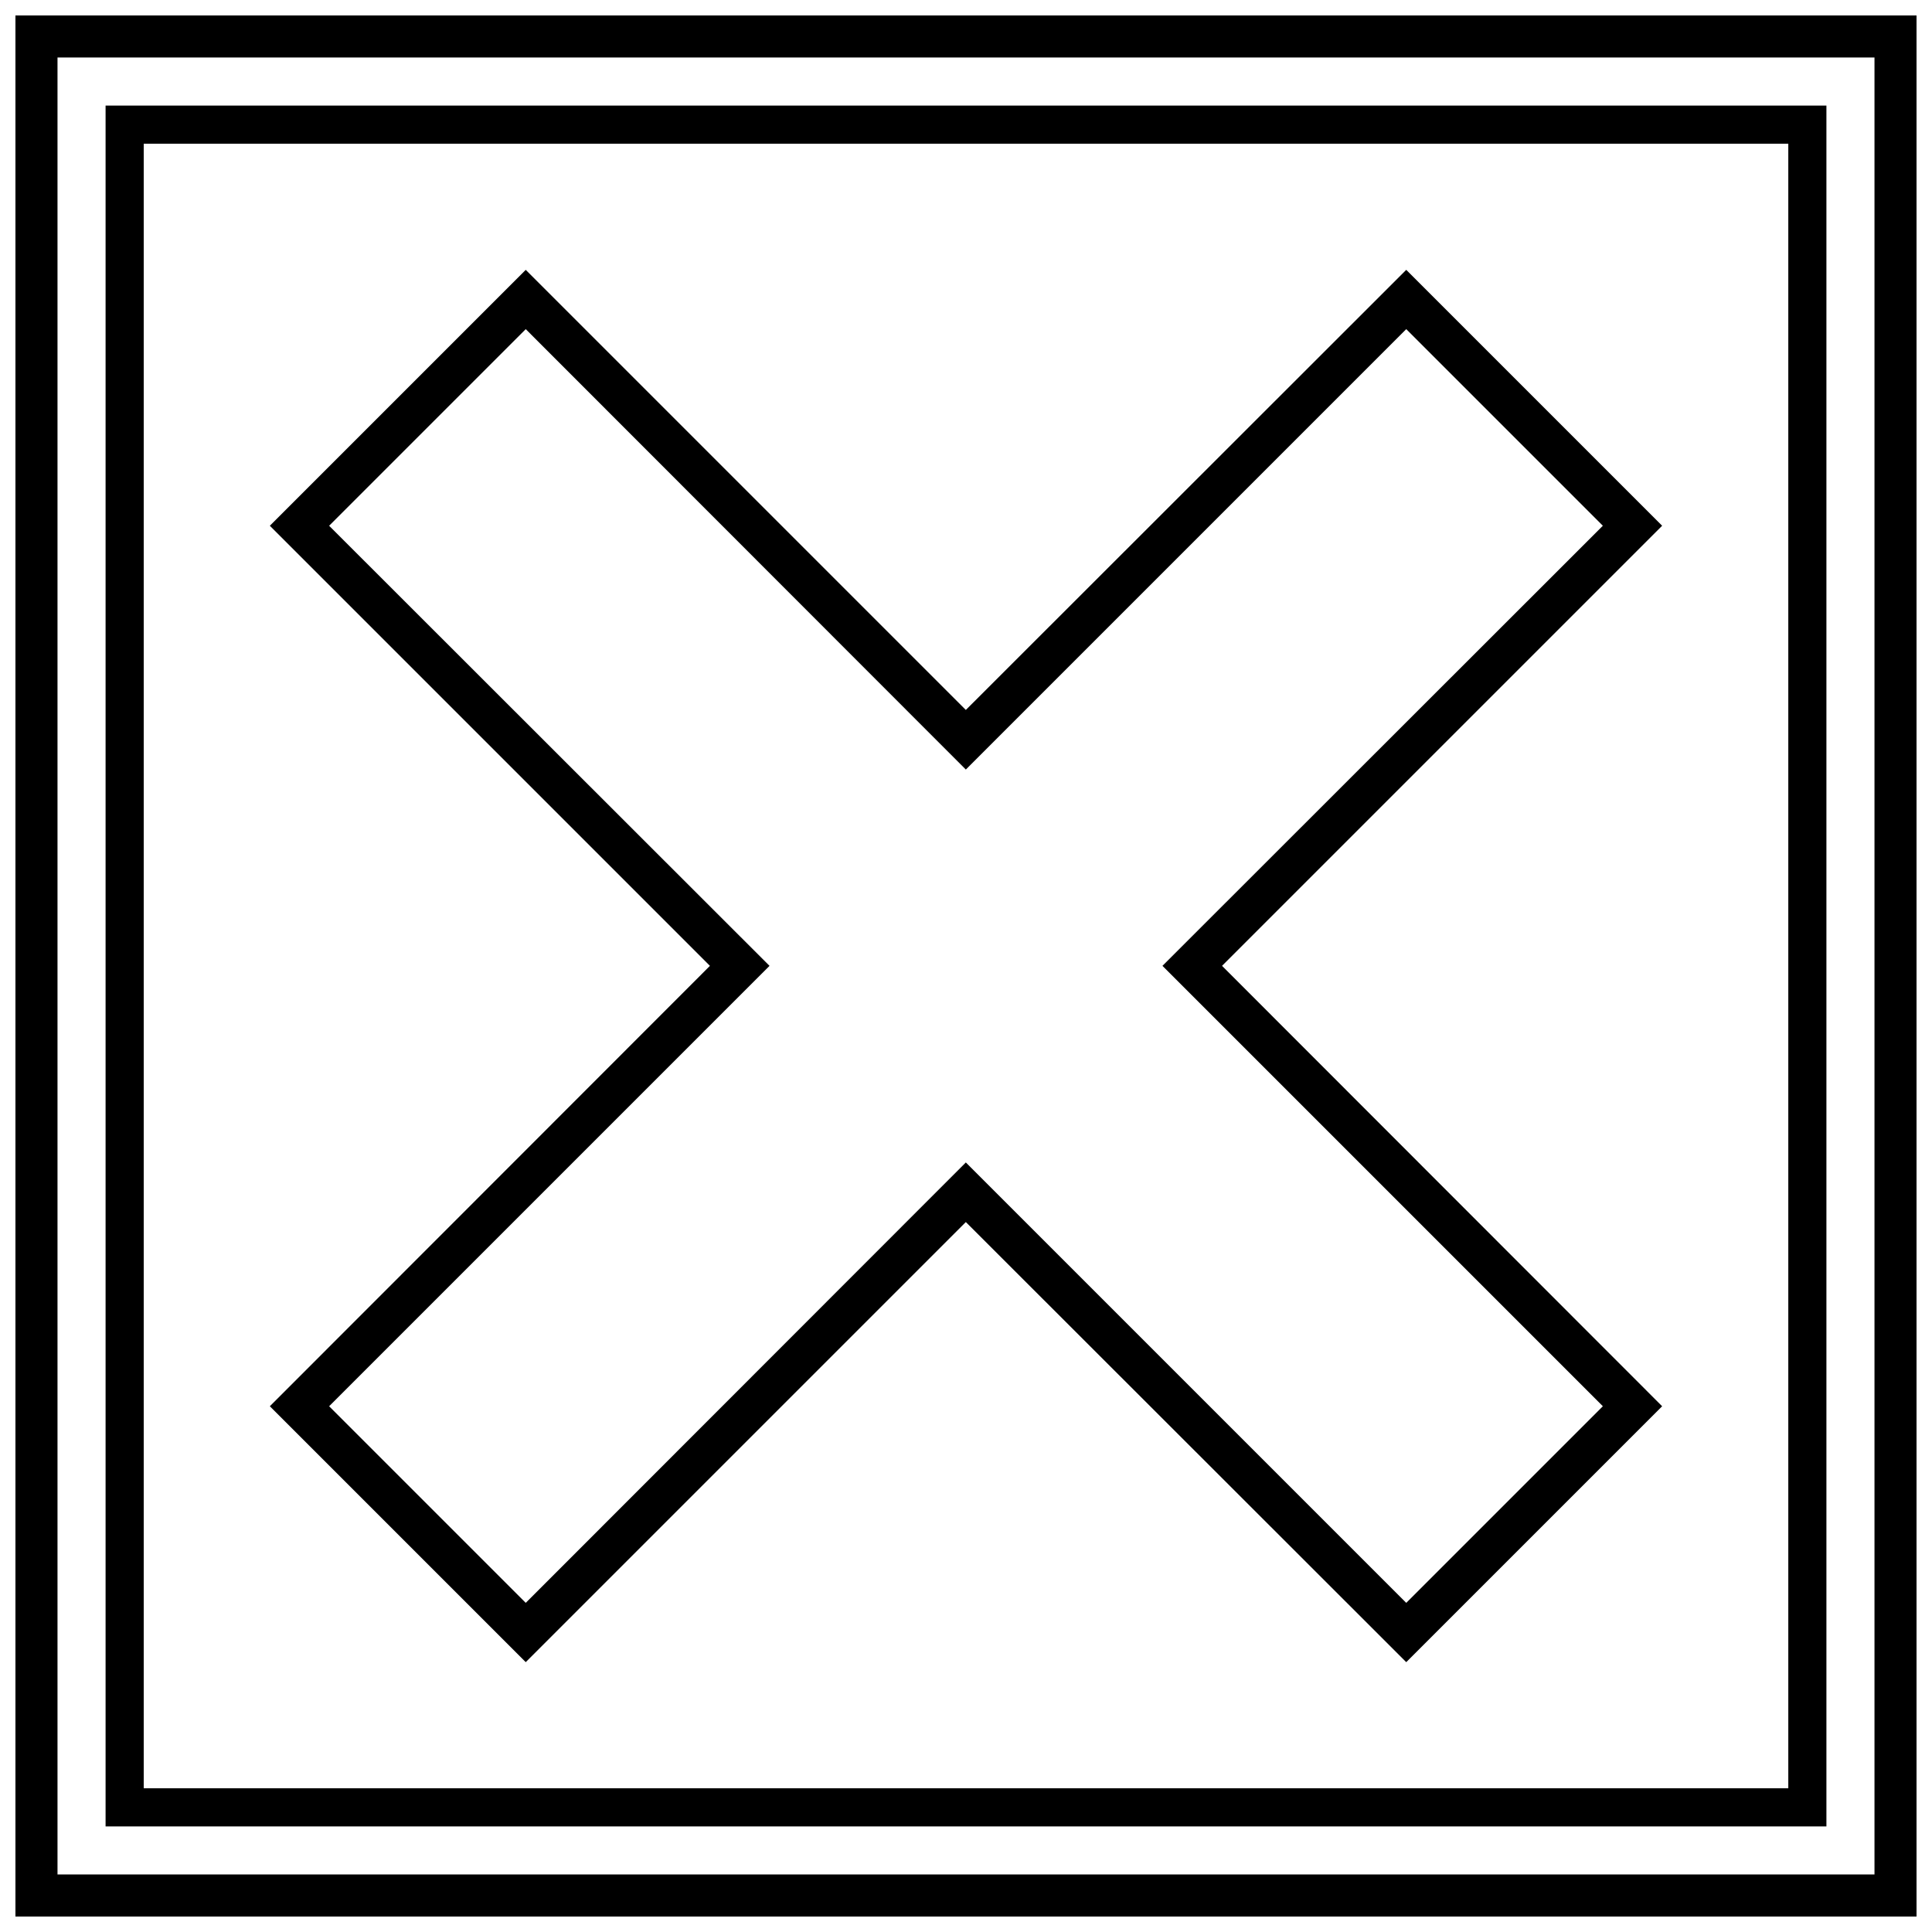 <?xml version="1.0" encoding="UTF-8"?>
<!-- Uploaded to: SVG Repo, www.svgrepo.com, Generator: SVG Repo Mixer Tools -->
<svg width="800px" height="800px" version="1.1" viewBox="144 144 512 512" xmlns="http://www.w3.org/2000/svg">
 <defs>
  <clipPath id="a">
   <path d="m148.09 148.09h503.81v503.81h-503.81z"/>
  </clipPath>
 </defs>
 <path d="m628.02 171.98v456.04h-456.04v-456.04zm-10.102 10.102h-435.83v435.83h435.83z"/>
 <path d="m215.51 516.67 116.63-116.71-116.63-116.63 67.816-67.816 116.63 116.63 116.71-116.63 67.816 67.816-116.63 116.63 116.63 116.71-67.816 67.816-116.71-116.63-116.63 116.63zm15.711 0 52.105 52.105 116.63-116.71 116.71 116.71 52.105-52.105-116.71-116.71 116.71-116.63-52.105-52.105-116.71 116.71-116.63-116.71-52.105 52.105 116.71 116.63z"/>
 <g clip-path="url(#a)">
  <path d="m651.9 148.09v503.81h-503.81v-503.81zm-11.141 11.141h-481.52v481.52h481.52z"/>
 </g>
</svg>
